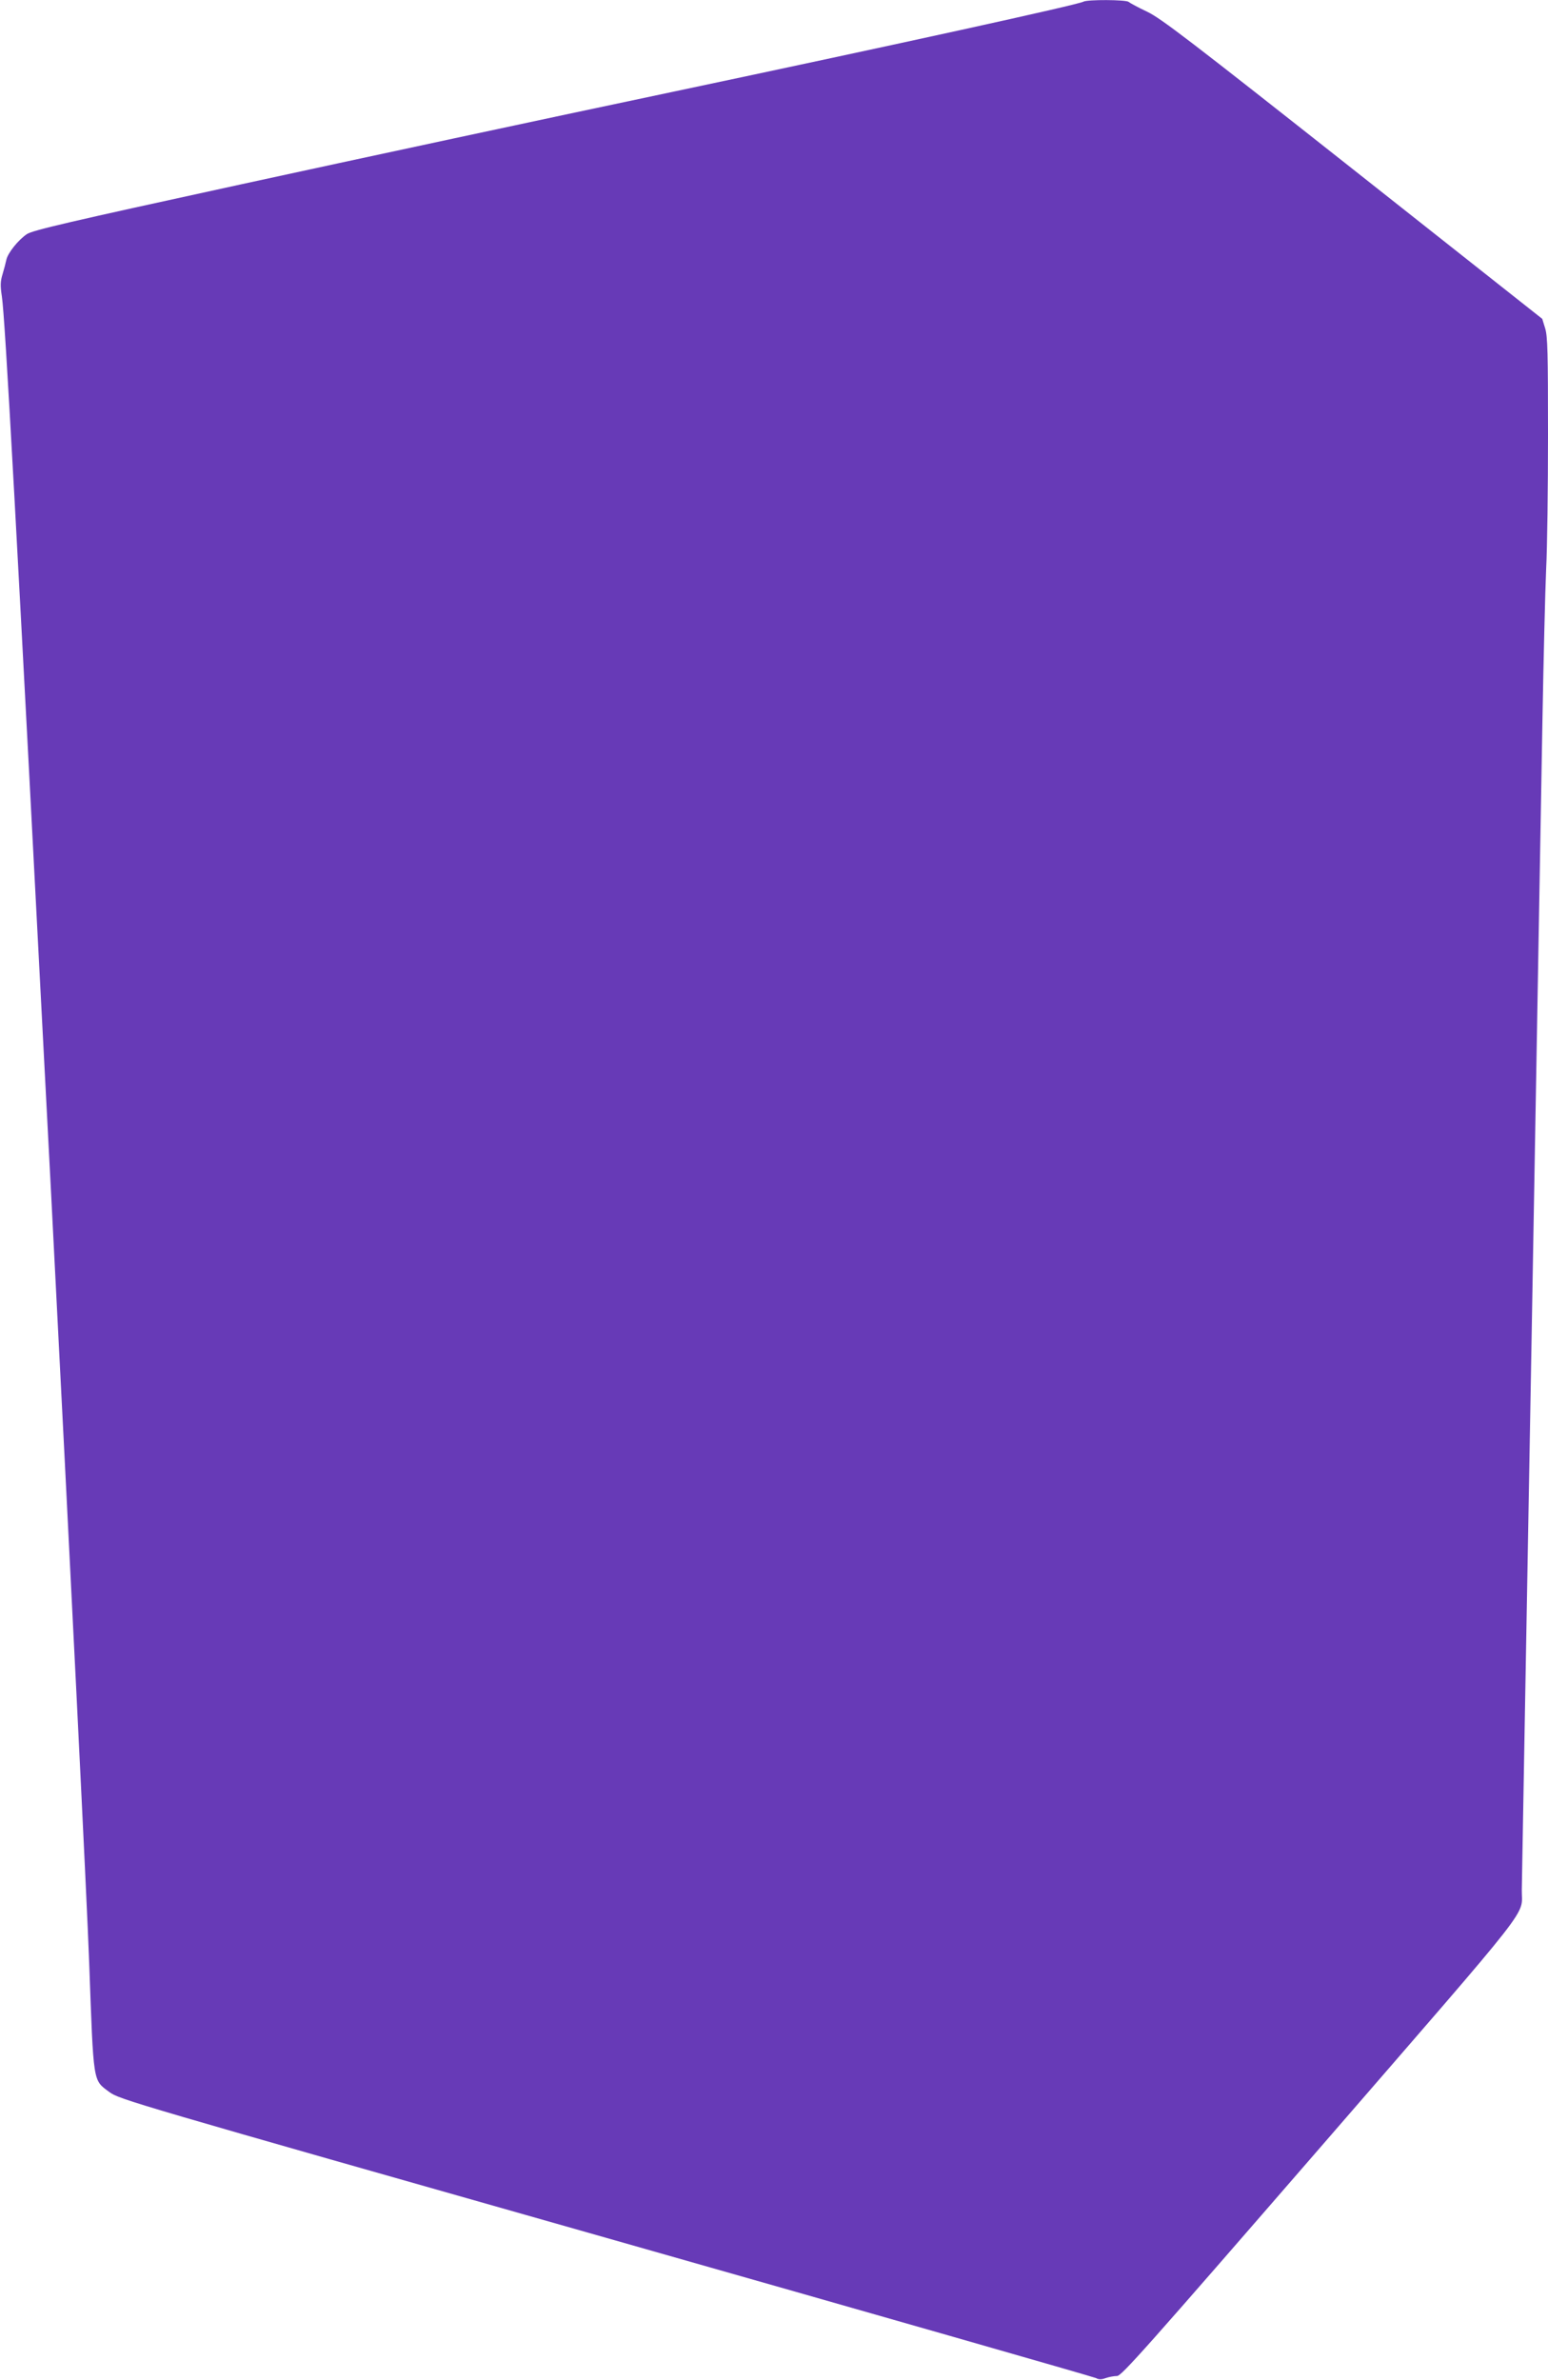 <?xml version="1.0" standalone="no"?>
<!DOCTYPE svg PUBLIC "-//W3C//DTD SVG 20010904//EN"
 "http://www.w3.org/TR/2001/REC-SVG-20010904/DTD/svg10.dtd">
<svg version="1.0" xmlns="http://www.w3.org/2000/svg"
 width="833pt" height="1280pt" viewBox="0 0 833 1280"
 preserveAspectRatio="xMidYMid meet">
<g transform="translate(0,1280) scale(0.1,-0.1)"
fill="#673ab7" stroke="none">
<path d="M5830 12791 c-27 -16 -989 -227 -2215 -486 -665 -140 -1709 -364
-2320 -497 -933 -203 -1116 -246 -1150 -267 -46 -31 -103 -101 -111 -139 -3
-15 -12 -49 -20 -76 -12 -39 -13 -62 -4 -120 18 -123 74 -1149 265 -4826 101
-1961 194 -3824 205 -4140 24 -656 19 -626 109 -693 53 -39 113 -57 2670 -783
1439 -409 2626 -749 2638 -755 16 -9 30 -9 54 0 17 6 44 11 60 11 24 0 157
150 1095 1231 1177 1358 1081 1235 1083 1384 1 39 23 1330 51 2870 27 1540 54
3077 60 3415 6 338 15 707 20 819 6 112 10 438 10 723 0 439 -2 528 -15 571
l-16 52 -1019 805 c-878 693 -1032 811 -1107 847 -49 23 -93 47 -100 53 -15
12 -222 13 -243 1z"/>
</g>
</svg>
